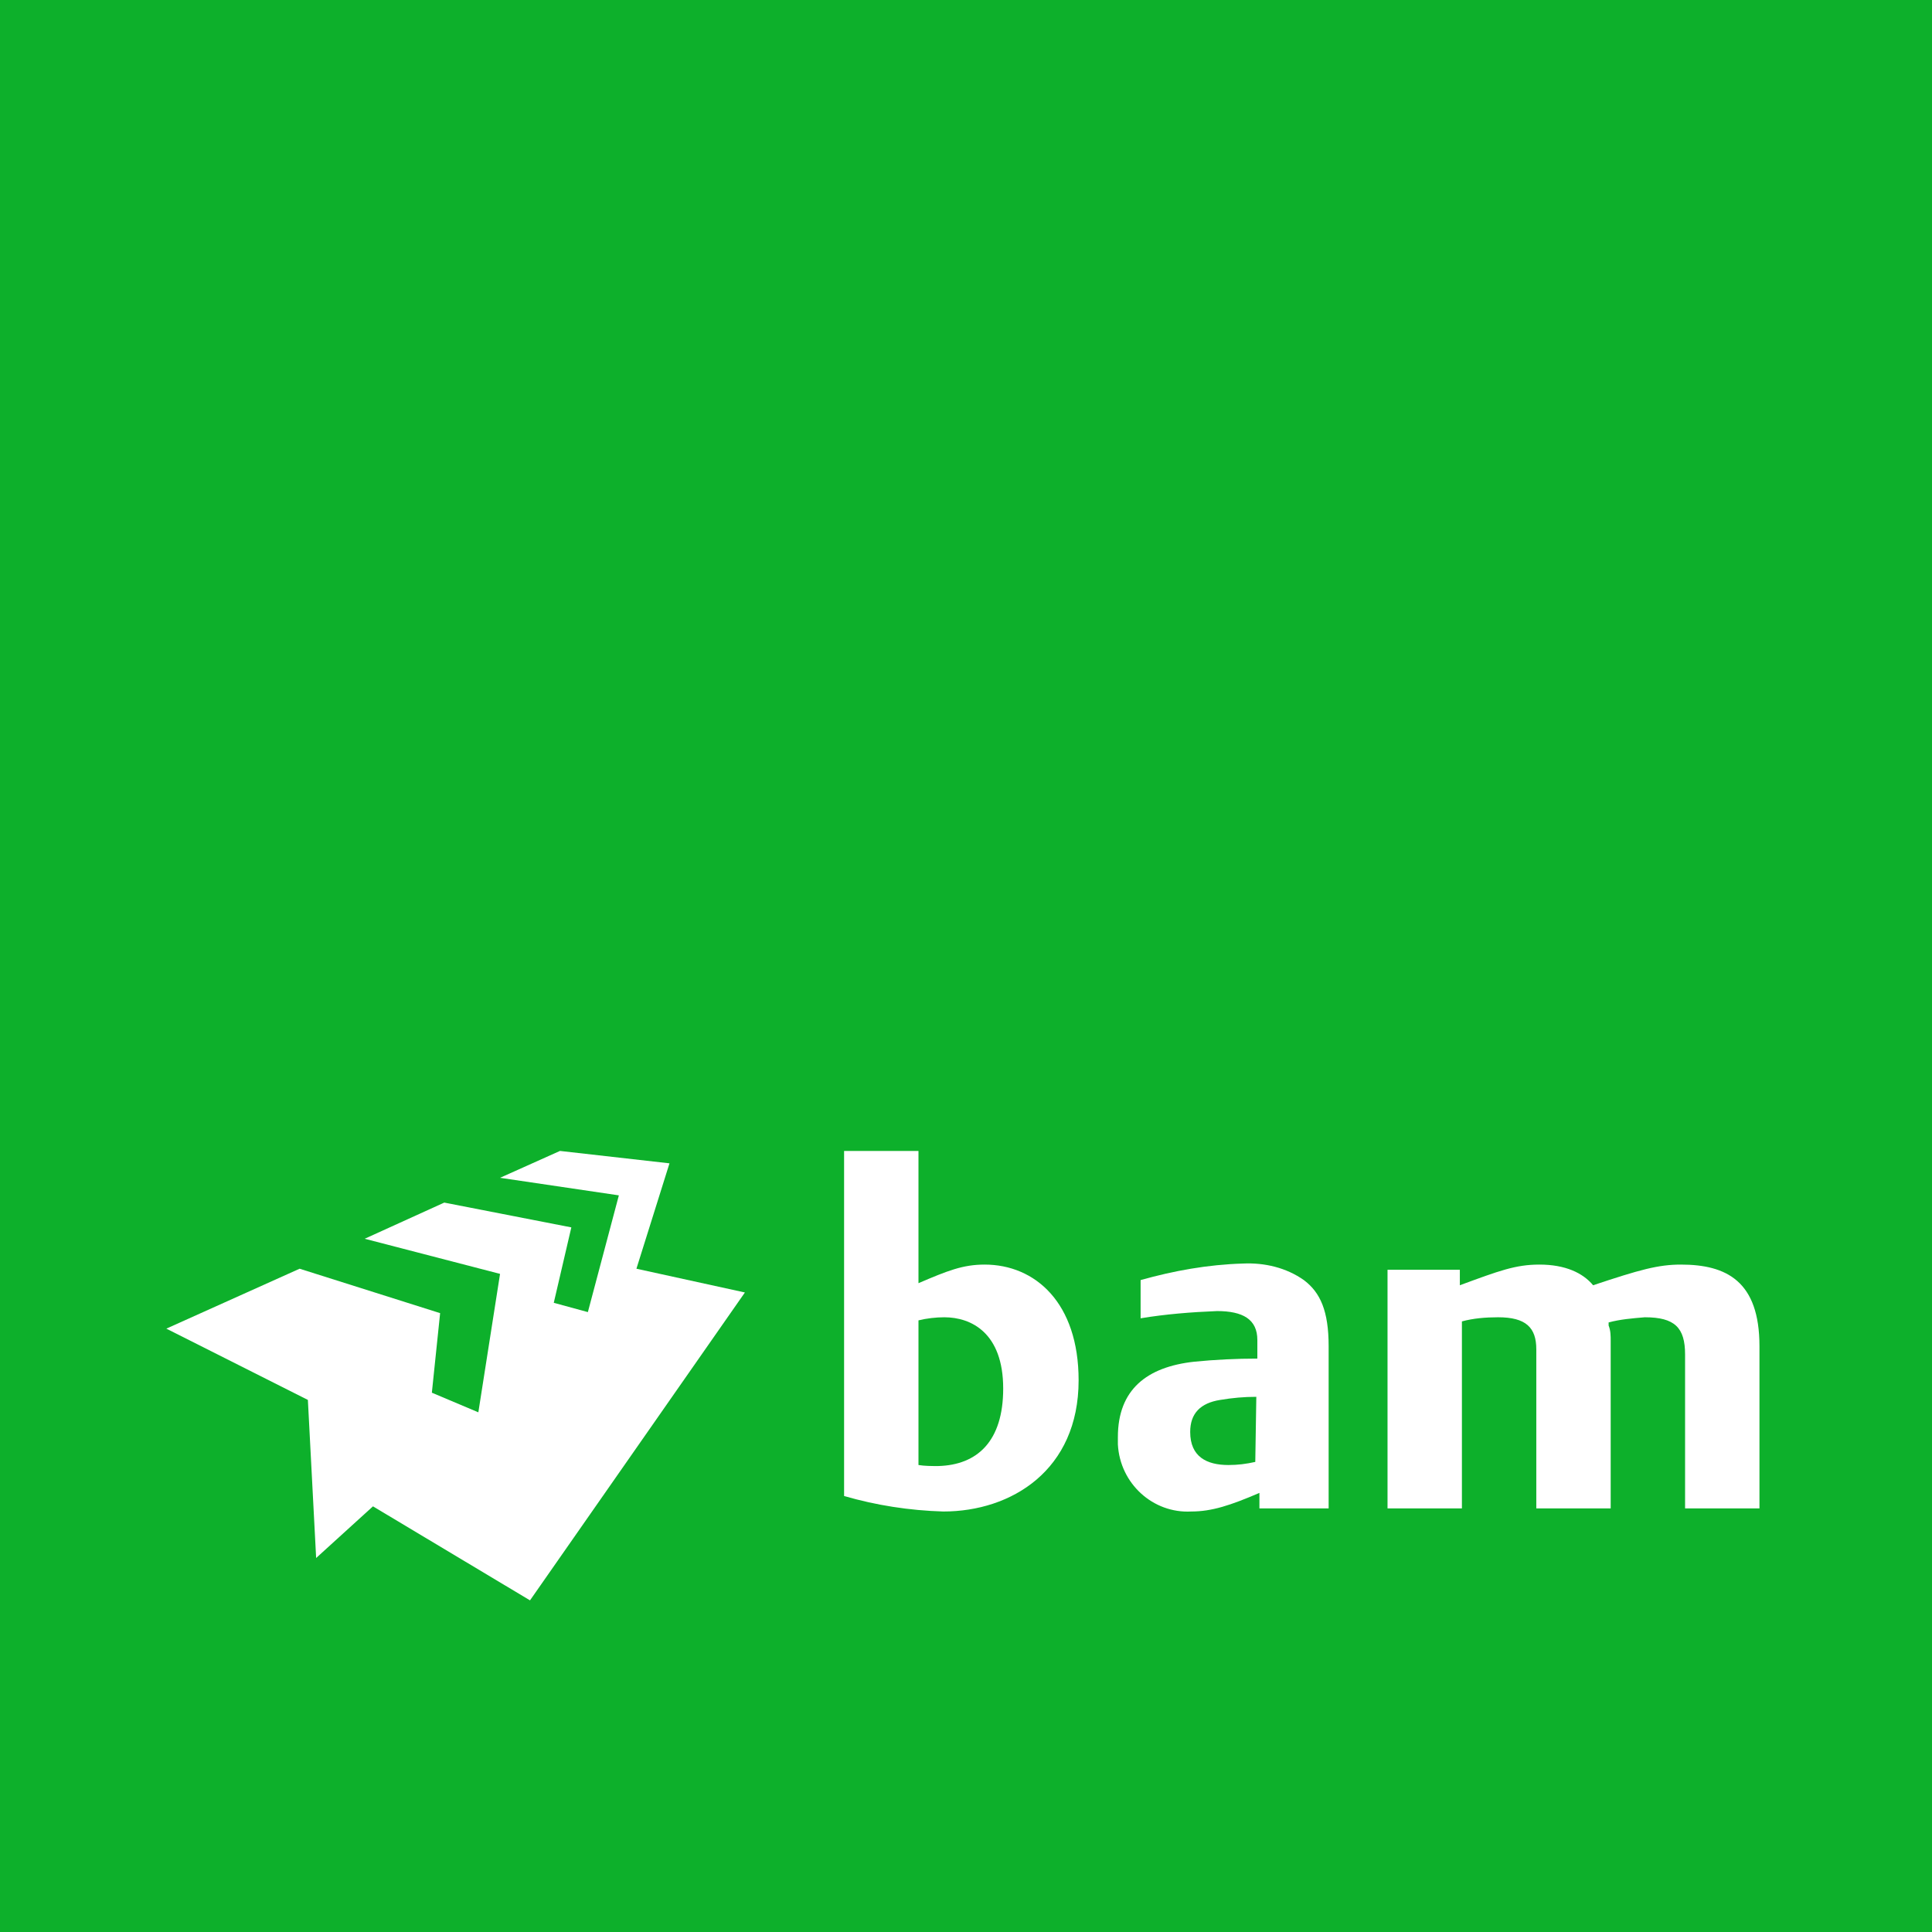 <svg xmlns="http://www.w3.org/2000/svg" xmlns:xlink="http://www.w3.org/1999/xlink" id="Laag_1" x="0px" y="0px" viewBox="0 0 187 187" style="enable-background:new 0 0 187 187;" xml:space="preserve"><style type="text/css">	.st0{fill:#0DB02B;}	.st1{fill:#FFFFFF;}</style><title>bam_logo</title><rect class="st0" width="187" height="187"></rect><path class="st1" d="M162.7,122.4c-2.2,0-4,0.5-8.5,2c-1-1.2-2.7-2-5.2-2c-2.3,0-3.9,0.6-7.7,2v-1.5h-7V146h7.2v-18.1 c1.1-0.3,2.3-0.4,3.5-0.4c2.7,0,3.7,1,3.7,3.1V146h7.2v-16.2c0-0.5,0-1-0.2-1.5V128c1.1-0.3,2.3-0.4,3.5-0.5c2.9,0,3.9,1,3.9,3.6 V146h7.2v-15.7C170.3,124,167.1,122.4,162.7,122.4z"></path><path class="st1" d="M121.9,146v-1.5c-2.8,1.2-4.6,1.8-6.6,1.8c-3.7,0.2-6.9-2.7-7.1-6.5c0-0.2,0-0.5,0-0.7c0-4.6,2.8-6.8,7.4-7.3 c2-0.2,4.1-0.3,6.1-0.3v-1.8c0-2-1.4-2.8-3.9-2.8c-2.5,0.1-5,0.3-7.4,0.7v-3.7c3.2-0.9,6.5-1.5,9.9-1.6c2.1-0.1,4.2,0.4,5.9,1.6 c1.6,1.2,2.4,3,2.4,6.4V146H121.9z M121.6,135.2c-1.2,0-2.3,0.1-3.5,0.3c-1.9,0.3-2.9,1.3-2.9,3.1c0,2.4,1.6,3.2,3.7,3.2 c0.9,0,1.7-0.1,2.6-0.3L121.6,135.2L121.6,135.2z"></path><path class="st1" d="M104.4,133.6c0,8.7-6.5,12.7-13.1,12.7c-3.3-0.1-6.5-0.6-9.6-1.5v-33.4h7.2v12.8c2.8-1.2,4.3-1.8,6.4-1.8 C100.2,122.4,104.4,126.1,104.4,133.6z M97.1,134.4c0-5.4-3.1-6.9-5.7-6.9c-0.8,0-1.7,0.1-2.5,0.3v14c0.6,0.1,1.3,0.1,1.9,0.1 C94.6,141.8,97.1,139.5,97.1,134.4z"></path><polygon class="st1" points="30.6,150.8 36.1,145.8 51.3,154.9 72.1,125.1 61.6,122.8 64.8,112.6 54.2,111.4 48.4,114 59.9,115.7  56.9,127 53.6,126.1 55.3,118.8 43,116.4 35.3,119.9 48.4,123.3 46.3,136.7 41.8,134.8 42.6,127.1 29,122.8 16.1,128.6 29.8,135.5  "></polygon></svg>
